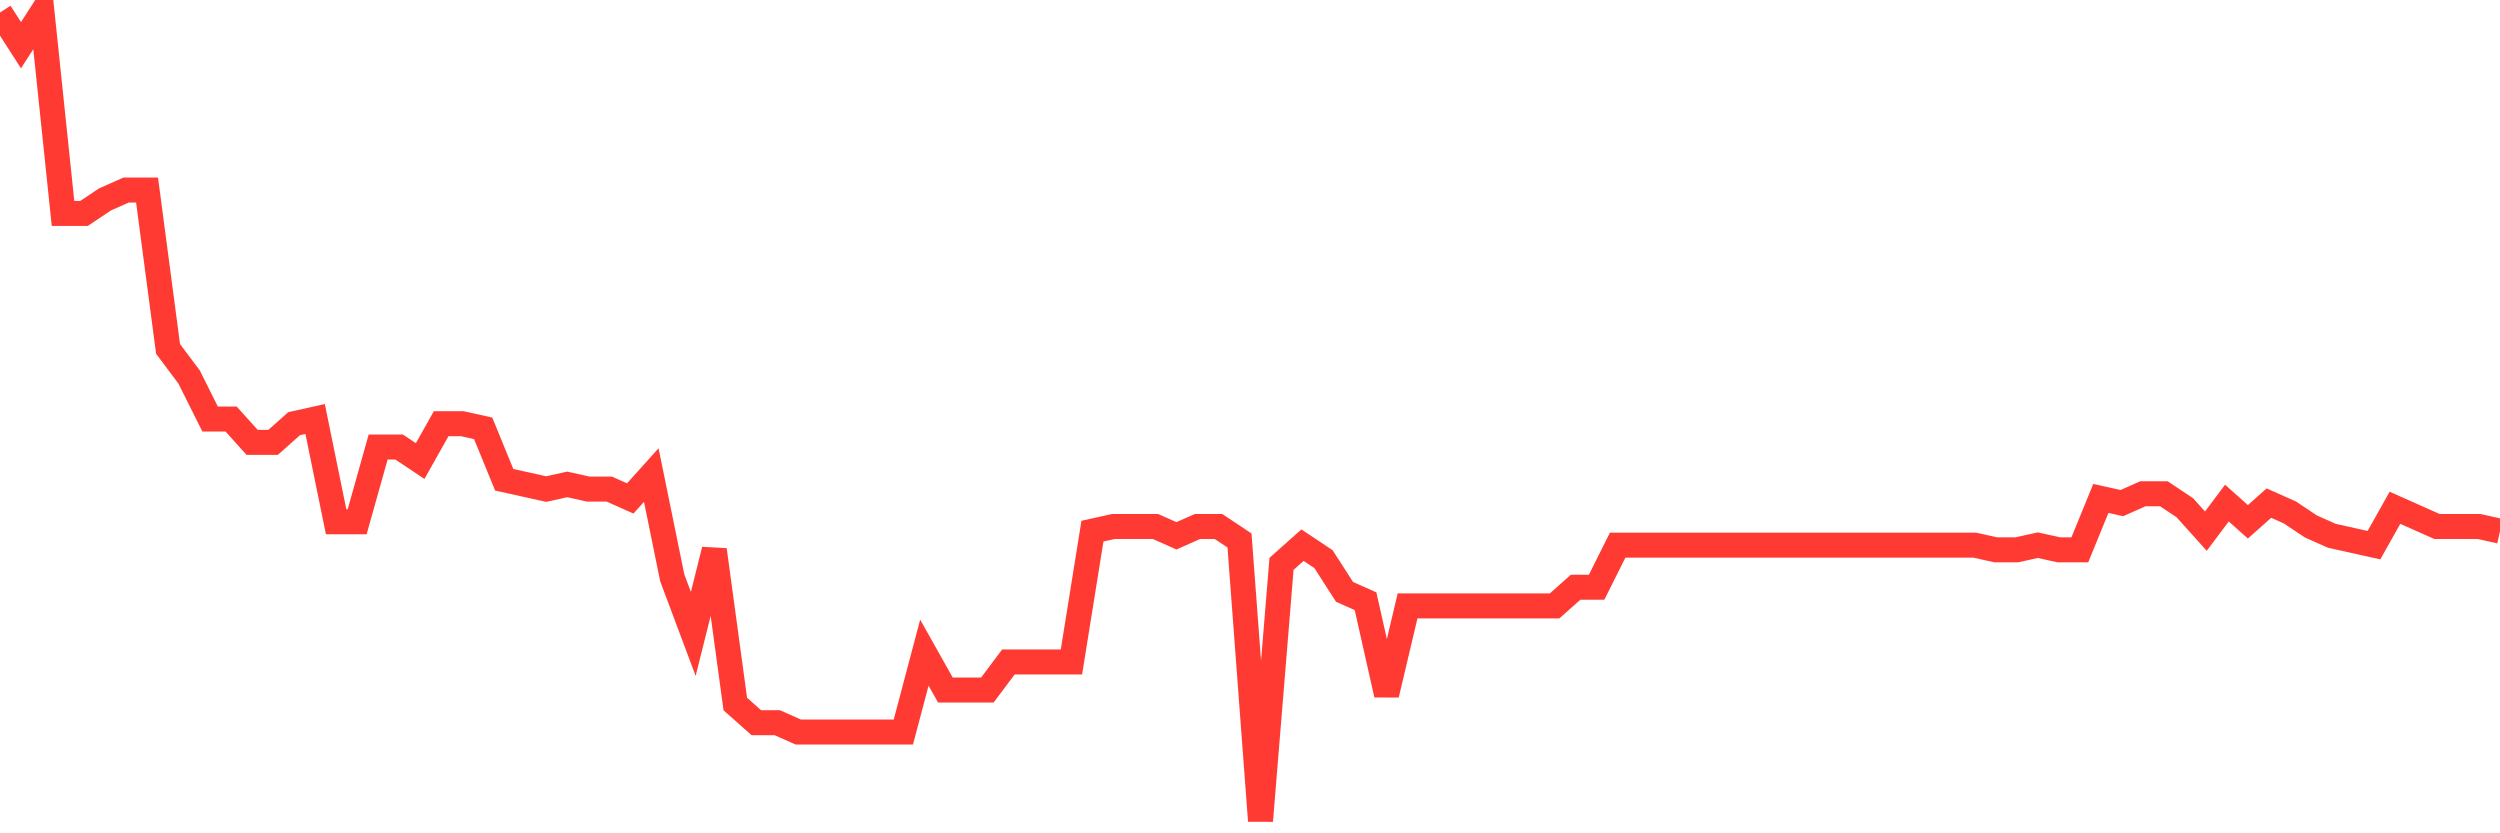 <svg
  xmlns="http://www.w3.org/2000/svg"
  xmlns:xlink="http://www.w3.org/1999/xlink"
  width="120"
  height="40"
  viewBox="0 0 120 40"
  preserveAspectRatio="none"
>
  <polyline
    points="0,0.6 1.008,2.17 2.017,0.6 3.025,10.244 4.034,10.244 5.042,9.571 6.05,9.123 7.059,9.123 8.067,16.748 9.076,18.094 10.084,20.112 11.092,20.112 12.101,21.234 13.109,21.234 14.118,20.336 15.126,20.112 16.134,25.046 17.143,25.046 18.151,21.458 19.16,21.458 20.168,22.131 21.176,20.336 22.185,20.336 23.193,20.561 24.202,23.028 25.21,23.252 26.218,23.476 27.227,23.252 28.235,23.476 29.244,23.476 30.252,23.925 31.261,22.803 32.269,27.738 33.277,30.429 34.286,26.392 35.294,33.793 36.303,34.69 37.311,34.69 38.319,35.139 39.328,35.139 40.336,35.139 41.345,35.139 42.353,35.139 43.361,35.139 44.37,31.326 45.378,33.12 46.387,33.12 47.395,33.12 48.403,31.775 49.412,31.775 50.42,31.775 51.429,31.775 52.437,25.495 53.445,25.271 54.454,25.271 55.462,25.271 56.471,25.719 57.479,25.271 58.487,25.271 59.496,25.943 60.504,39.4 61.513,27.065 62.521,26.168 63.529,26.84 64.538,28.41 65.546,28.859 66.555,33.345 67.563,29.083 68.571,29.083 69.58,29.083 70.588,29.083 71.597,29.083 72.605,29.083 73.613,29.083 74.622,29.083 75.63,28.186 76.639,28.186 77.647,26.168 78.655,26.168 79.664,26.168 80.672,26.168 81.681,26.168 82.689,26.168 83.697,26.168 84.706,26.168 85.714,26.168 86.723,26.168 87.731,26.168 88.739,26.168 89.748,26.168 90.756,26.168 91.765,26.168 92.773,26.168 93.782,26.168 94.79,26.168 95.798,26.392 96.807,26.392 97.815,26.168 98.824,26.392 99.832,26.392 100.84,23.925 101.849,24.149 102.857,23.701 103.866,23.701 104.874,24.373 105.882,25.495 106.891,24.149 107.899,25.046 108.908,24.149 109.916,24.598 110.924,25.271 111.933,25.719 112.941,25.943 113.95,26.168 114.958,24.373 115.966,24.822 116.975,25.271 117.983,25.271 118.992,25.271 120,25.495"
    fill="none"
    stroke="#ff3a33"
    stroke-width="1.2"
  >
  </polyline>
</svg>